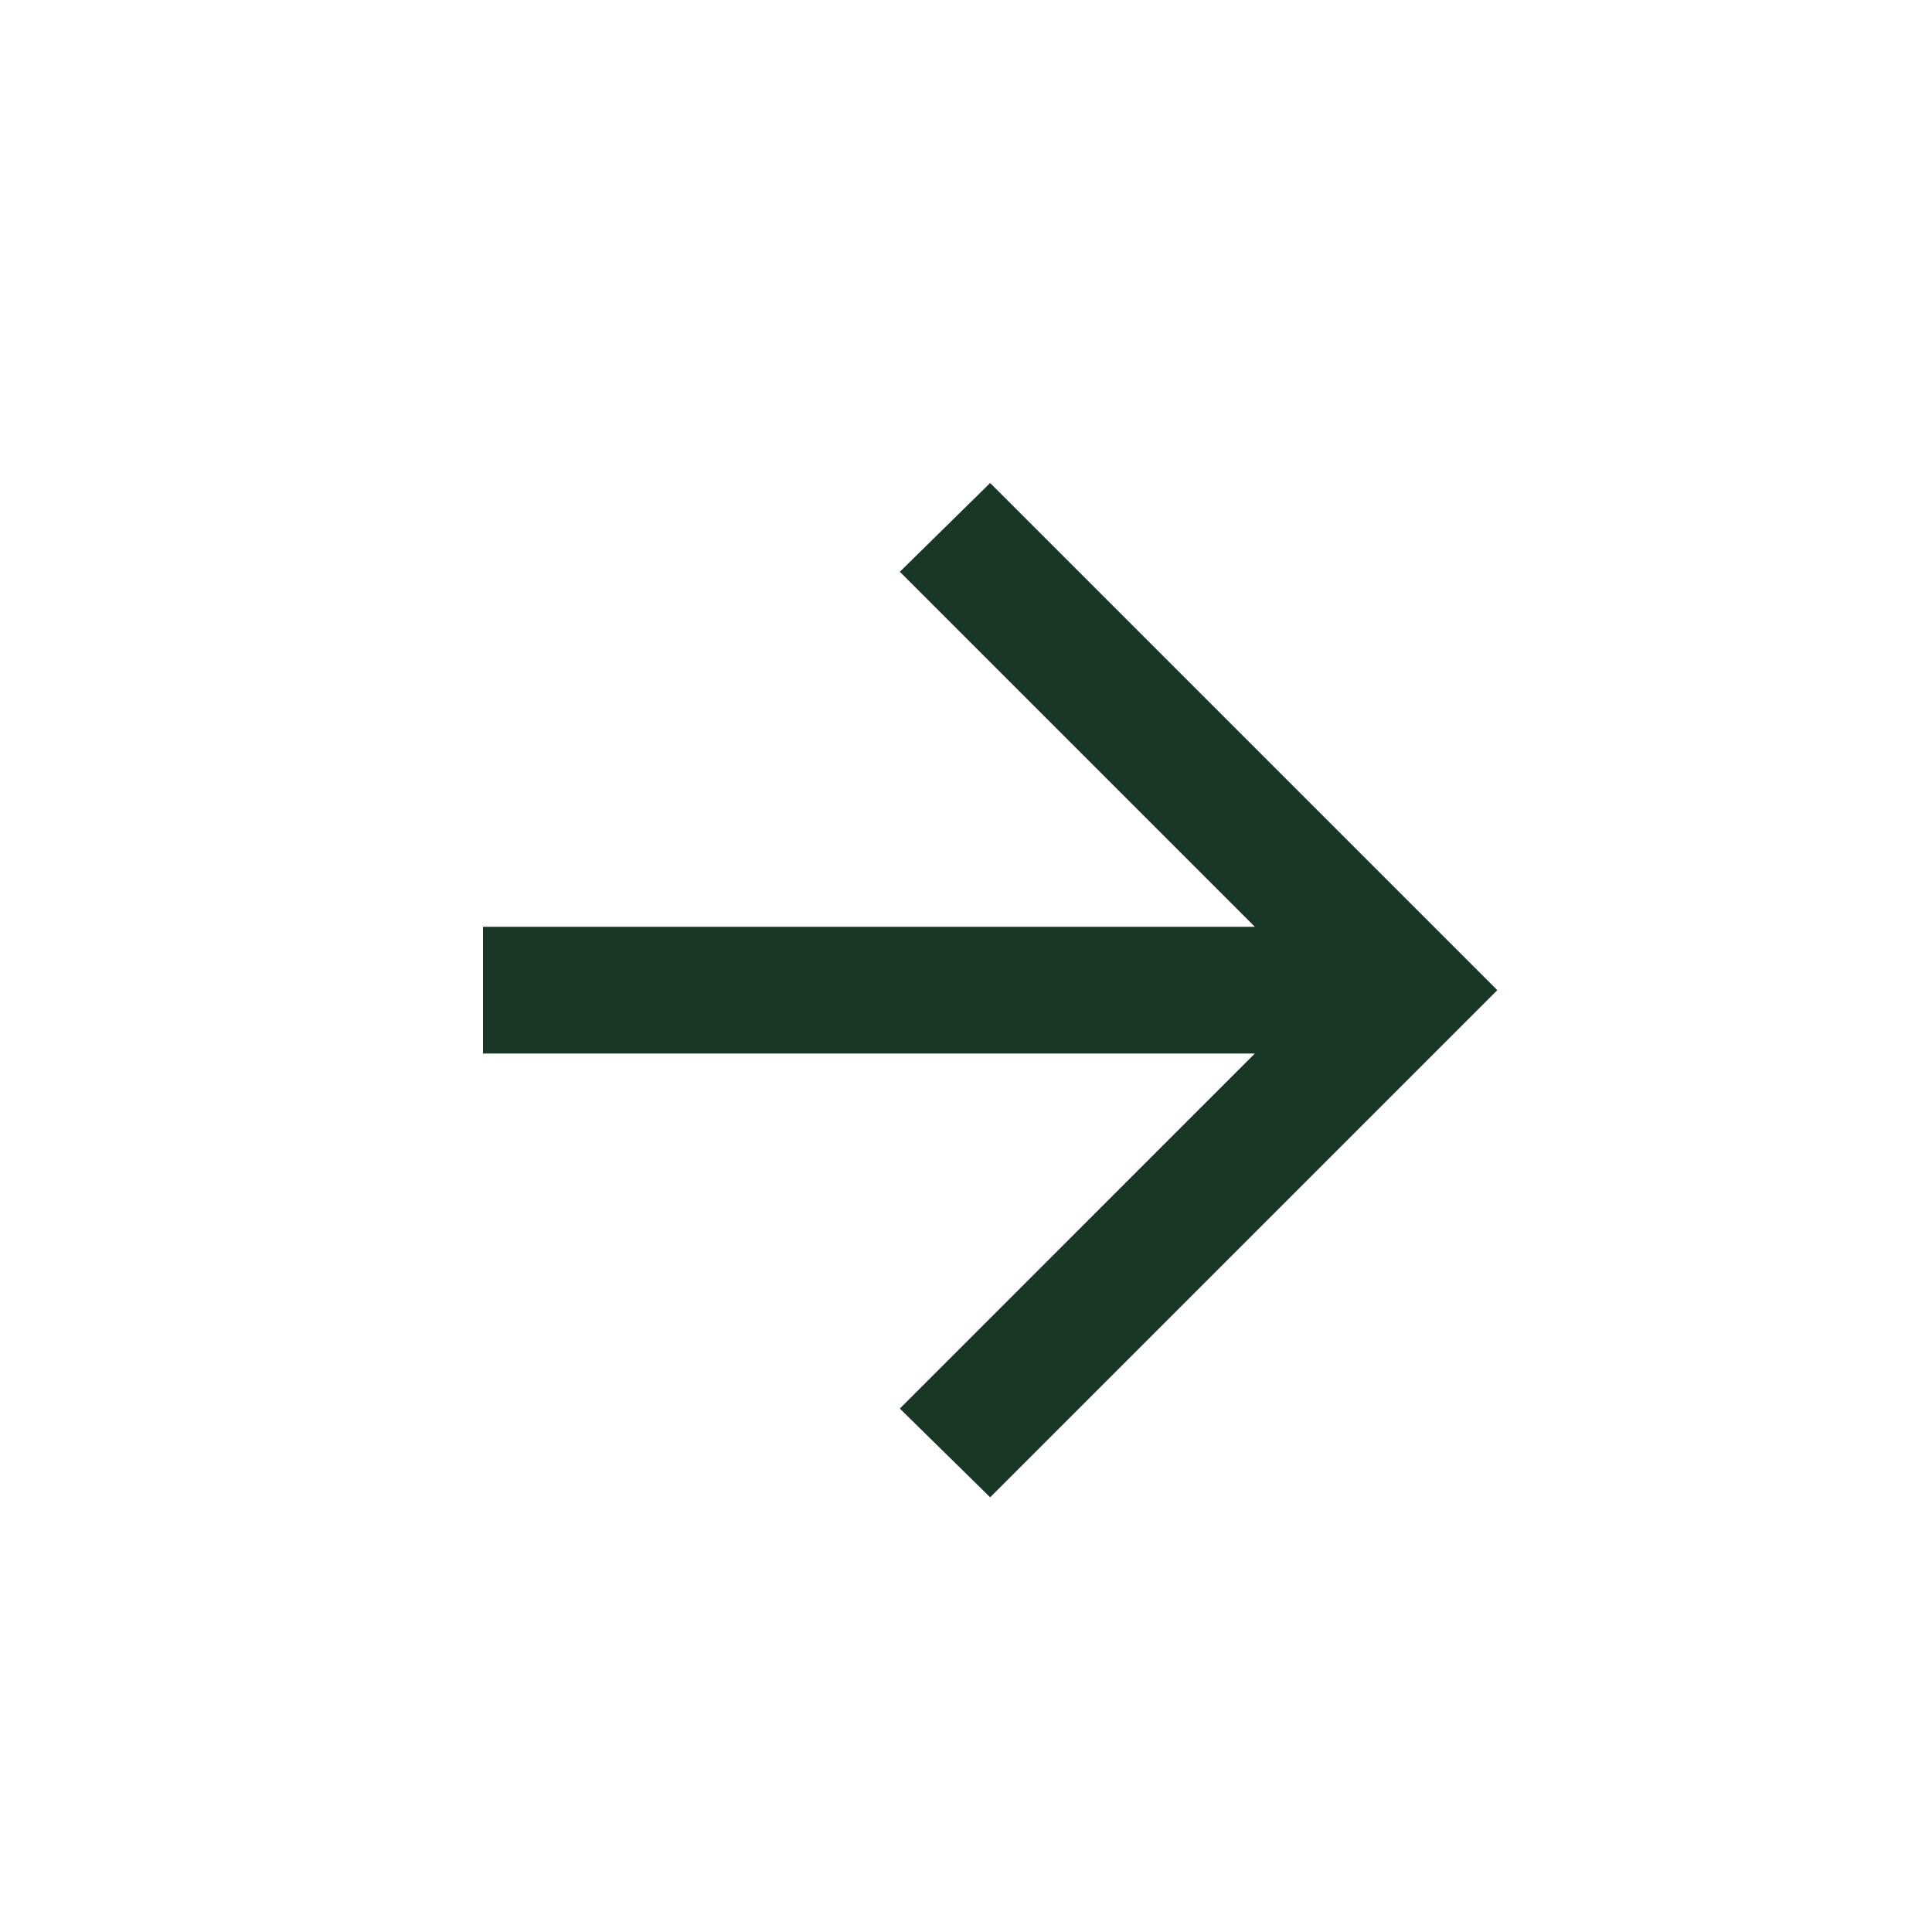 <svg width="40" height="40" viewBox="0 0 40 40" fill="none" xmlns="http://www.w3.org/2000/svg">
<mask id="mask0_3260_2232" style="mask-type:alpha" maskUnits="userSpaceOnUse" x="0" y="0" width="40" height="40">
<rect width="40" height="40" fill="#1C1B1F"/>
</mask>
<g mask="url(#mask0_3260_2232)">
<path d="M25.98 21.812H10V19.188H25.98L18.63 11.838L20.5 10L31 20.5L20.5 31L18.63 29.163L25.98 21.812Z" fill="#183727"/>
</g>
</svg>
